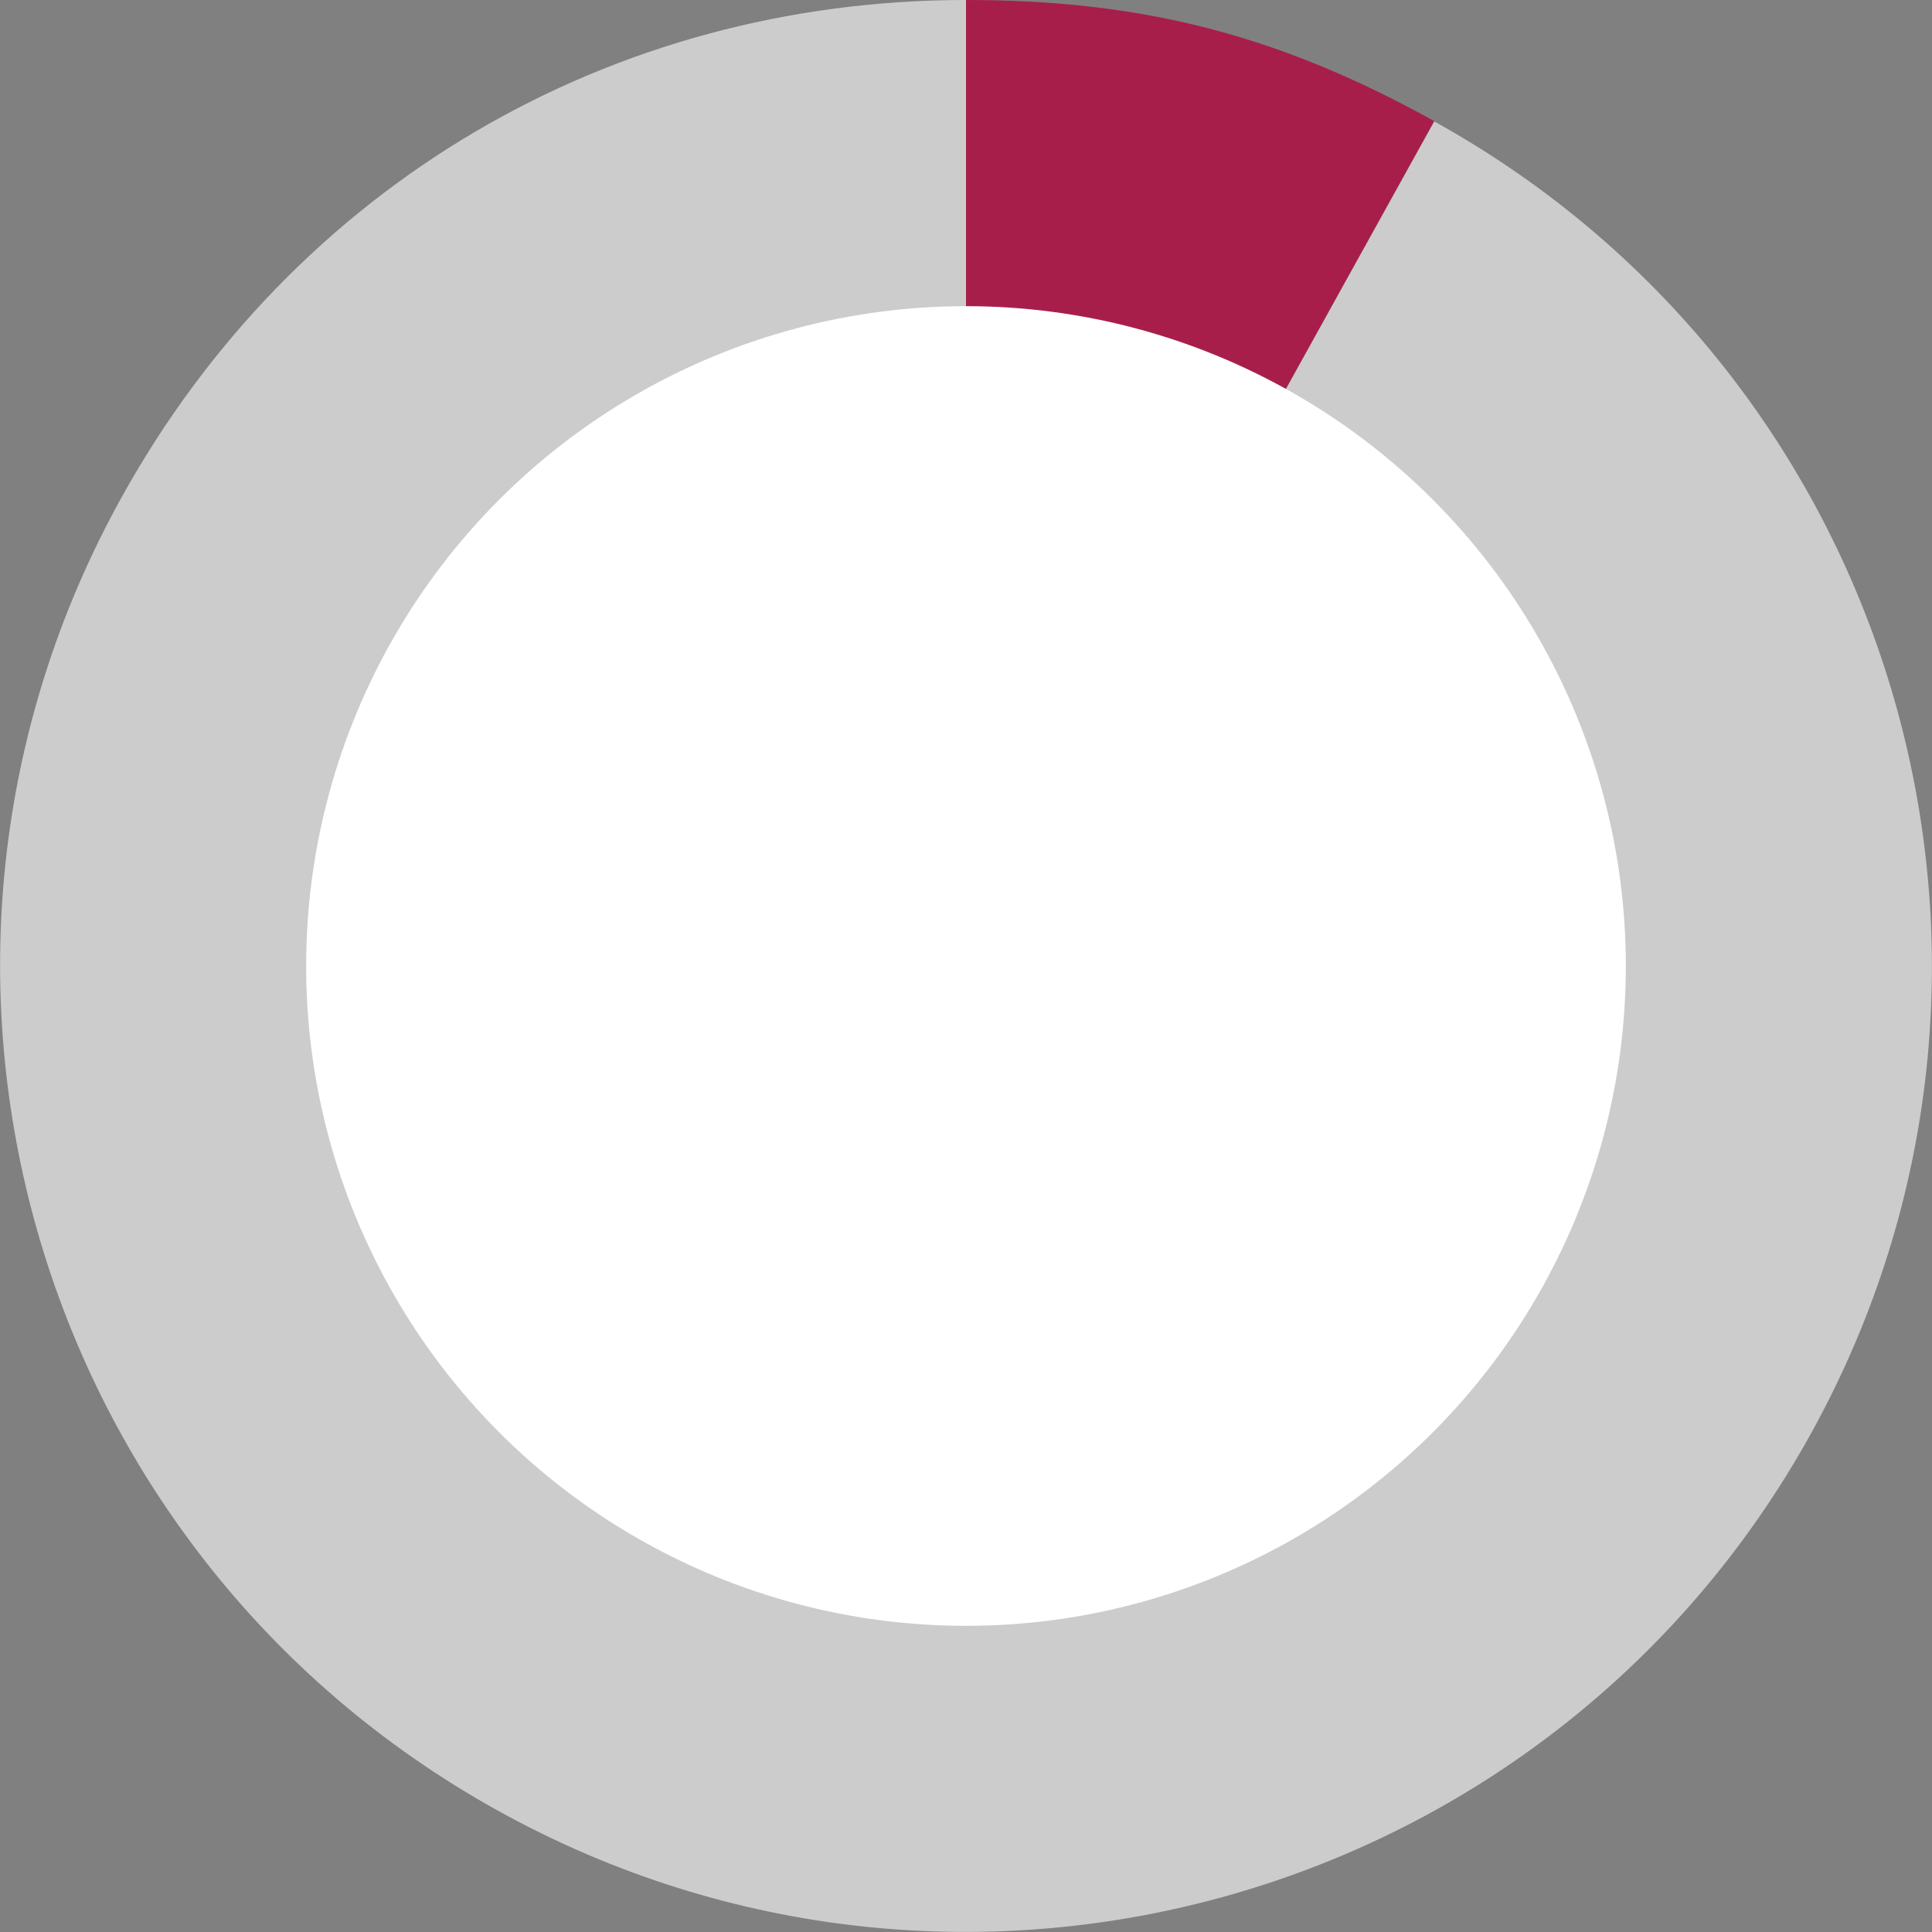 <svg xmlns="http://www.w3.org/2000/svg" viewBox="0 0 366 366"><rect x="0" y="0" width="366" height="366" fill="#808080" stroke="none"/><defs><style>.cls-1{fill:#ccc;}.cls-2{fill:#a81e4b;}.cls-3{fill:#fff;}</style></defs><title>Asset 122</title><g id="Layer_2" data-name="Layer 2"><g id="Layer_1-2" data-name="Layer 1"><path class="cls-1" d="M183,183l88.7-160C360.08,71.94,392,183.31,343,271.7S182.68,392,94.3,343-26,182.66,23,94.27C55.7,35.23,115.5,0,183,0Z"/><path class="cls-2" d="M183,183V0c33.55,0,59.36,6.68,88.7,22.94Z"/><circle class="cls-3" cx="183" cy="183" r="125"/></g></g></svg>
